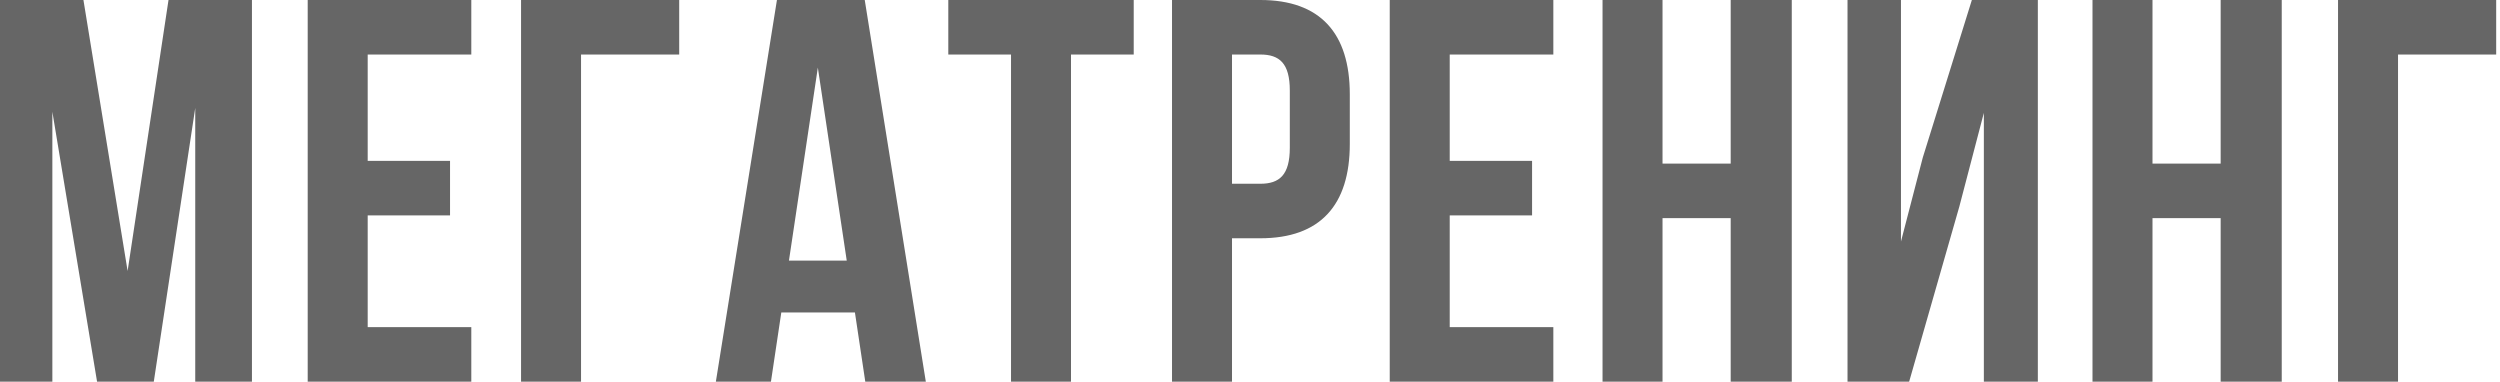<?xml version="1.0" encoding="UTF-8"?> <svg xmlns="http://www.w3.org/2000/svg" xmlns:xlink="http://www.w3.org/1999/xlink" width="262px" height="40px" viewBox="0 0 262 40"> <!-- Generator: Sketch 51.2 (57519) - http://www.bohemiancoding.com/sketch --> <title>МЕГАТРЕНИНГ</title> <desc>Created with Sketch.</desc> <defs></defs> <g id="Page-1" stroke="none" stroke-width="1" fill="none" fill-rule="evenodd"> <g id="Artboard-7-Copy-2" transform="translate(-42, -18)" fill="#666666"> <path d="M50.744,18 L55.374,46.4 L59.66,18 L68.404,18 L68.404,58 L62.461,58 L62.461,29.314 L58.117,58 L52.173,58 L47.487,29.714 L47.487,58 L42,58 L42,18 L50.744,18 Z M80.534,23.714 L80.534,34.857 L89.164,34.857 L89.164,40.571 L80.534,40.571 L80.534,52.286 L91.393,52.286 L91.393,58 L74.247,58 L74.247,18 L91.393,18 L91.393,23.714 L80.534,23.714 Z M102.893,58 L96.606,58 L96.606,18 L113.18,18 L113.18,23.714 L102.893,23.714 L102.893,58 Z M132.625,18 L139.026,58 L132.682,58 L131.596,50.743 L123.881,50.743 L122.795,58 L117.022,58 L123.423,18 L132.625,18 Z M127.71,25.086 L124.681,45.314 L130.739,45.314 L127.71,25.086 Z M141.382,23.714 L141.382,18 L160.814,18 L160.814,23.714 L154.241,23.714 L154.241,58 L147.955,58 L147.955,23.714 L141.382,23.714 Z M174.086,18 C180.373,18 183.459,21.486 183.459,27.886 L183.459,33.086 C183.459,39.486 180.373,42.971 174.086,42.971 L171.114,42.971 L171.114,58 L164.827,58 L164.827,18 L174.086,18 Z M174.086,23.714 L171.114,23.714 L171.114,37.257 L174.086,37.257 C176.086,37.257 177.172,36.343 177.172,33.486 L177.172,27.486 C177.172,24.629 176.086,23.714 174.086,23.714 Z M193.931,23.714 L193.931,34.857 L202.561,34.857 L202.561,40.571 L193.931,40.571 L193.931,52.286 L204.79,52.286 L204.79,58 L187.644,58 L187.644,18 L204.79,18 L204.79,23.714 L193.931,23.714 Z M216.233,40.857 L216.233,58 L209.946,58 L209.946,18 L216.233,18 L216.233,35.143 L223.377,35.143 L223.377,18 L229.778,18 L229.778,58 L223.377,58 L223.377,40.857 L216.233,40.857 Z M247.336,39.657 L242.078,58 L235.62,58 L235.62,18 L241.221,18 L241.221,43.314 L243.507,34.514 L248.651,18 L255.566,18 L255.566,58 L249.908,58 L249.908,29.829 L247.336,39.657 Z M267.581,40.857 L267.581,58 L261.294,58 L261.294,18 L267.581,18 L267.581,35.143 L274.725,35.143 L274.725,18 L281.126,18 L281.126,58 L274.725,58 L274.725,40.857 L267.581,40.857 Z M293.313,58 L287.026,58 L287.026,18 L303.6,18 L303.6,23.714 L293.313,23.714 L293.313,58 Z" id="МЕГАТРЕНИНГ"></path> </g> </g> </svg> 